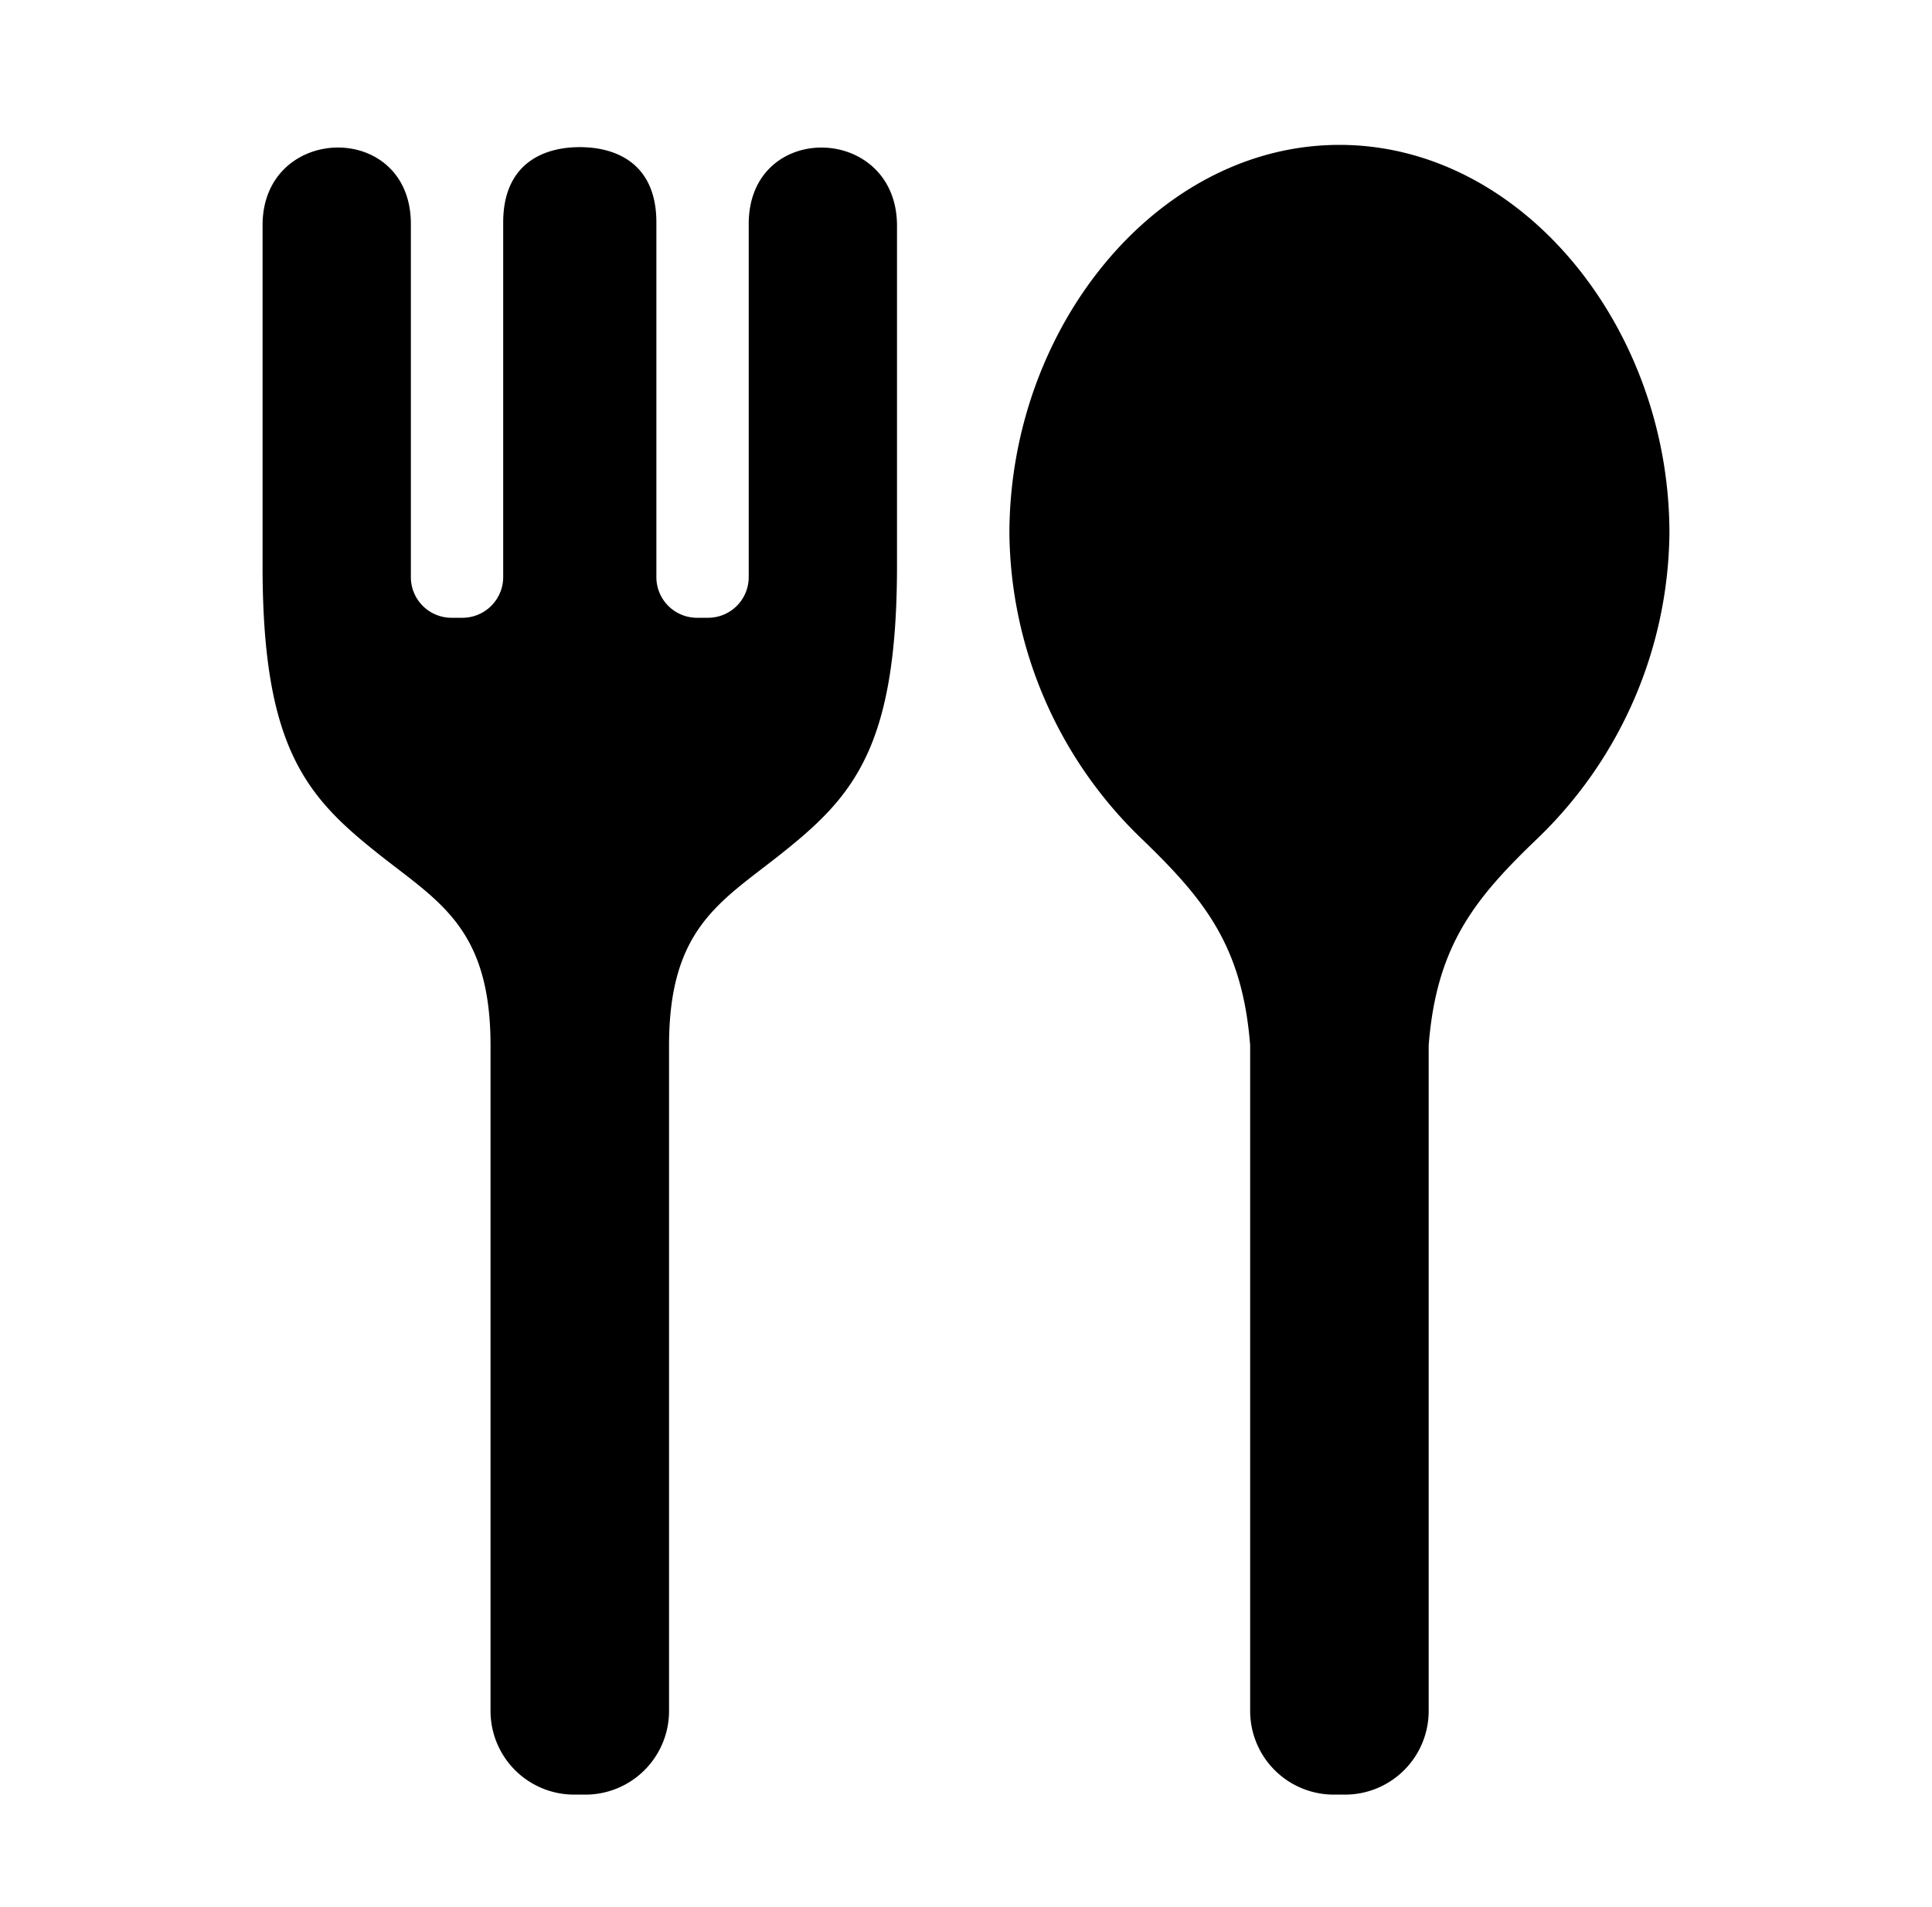 <svg id="layer_1" data-name="layer 1" xmlns="http://www.w3.org/2000/svg" viewBox="0 0 154 152"><path d="M106.77,11.55c-14.53,0-26.31,14.54-26.31,31A34.24,34.24,0,0,0,90.9,66.77c5,4.82,8.13,8.53,8.75,16.57V136.4a6.67,6.67,0,0,0,6.66,6.67h.9a6.67,6.67,0,0,0,6.67-6.67V83.34c.62-8,3.71-11.75,8.75-16.57A34.24,34.24,0,0,0,133.07,42.5C133.07,26.09,121.29,11.55,106.77,11.55Z"/><path d="M59.68,17.86V46a3.24,3.24,0,0,1-3.25,3.25h-.87A3.24,3.24,0,0,1,52.32,46V17.73c0-4.63-3.12-6-6.11-6s-6.1,1.39-6.1,6V46a3.25,3.25,0,0,1-3.25,3.25H36A3.24,3.24,0,0,1,32.75,46V17.86c0-8.29-11.82-8-11.82.09V44.78c-.06,14.9,3.5,18.76,9.38,23.41,4.74,3.74,8.79,5.87,8.79,15.16V136.4a6.67,6.67,0,0,0,6.66,6.67h.91a6.67,6.67,0,0,0,6.66-6.67V83.35c0-9.29,4.05-11.42,8.78-15.16,5.88-4.65,9.44-8.51,9.39-23.41V18C71.5,9.85,59.68,9.57,59.68,17.86Z"/></svg>